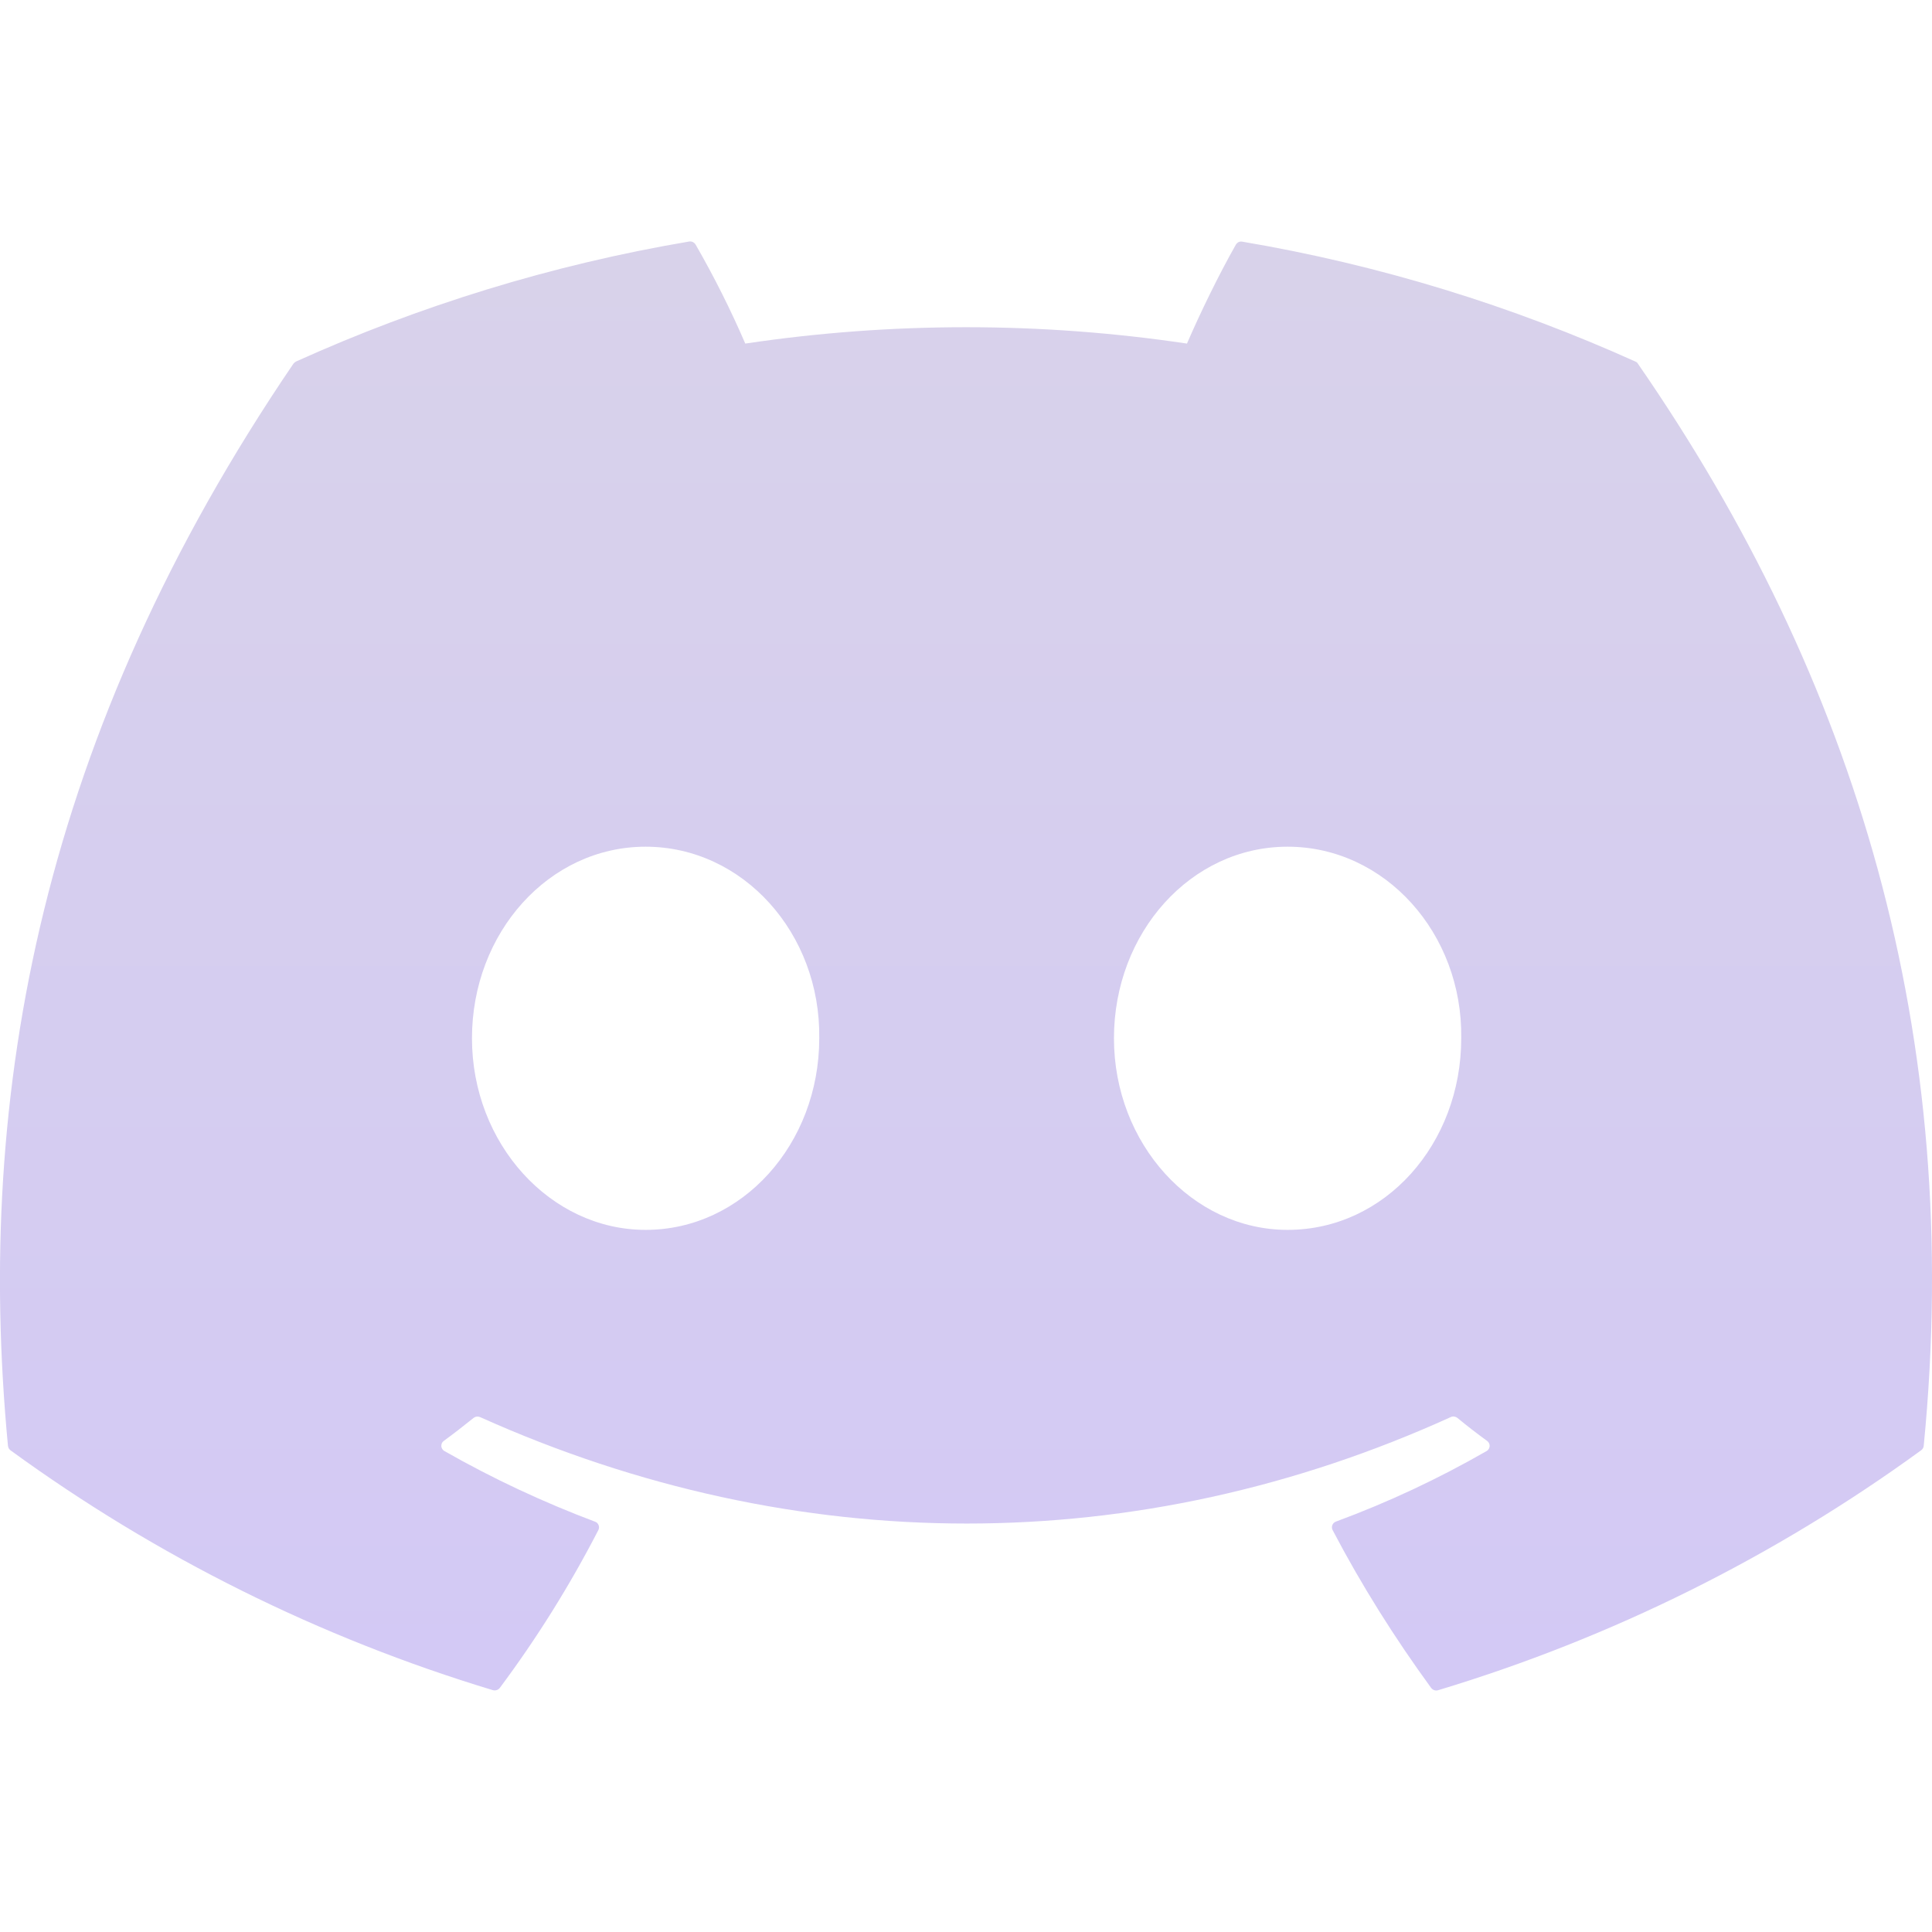 <svg width="24" height="24" viewBox="0 0 24 24" fill="none" xmlns="http://www.w3.org/2000/svg">
<g clip-path="url(#clip0_1479_163)">
<path d="M20.317 4.492C18.787 3.802 17.147 3.292 15.432 3.002C15.417 2.999 15.401 3.001 15.387 3.007C15.373 3.014 15.361 3.025 15.353 3.038C15.143 3.407 14.909 3.888 14.745 4.268C12.926 3.997 11.077 3.997 9.258 4.268C9.076 3.846 8.87 3.436 8.641 3.038C8.633 3.025 8.621 3.014 8.607 3.007C8.593 3 8.577 2.998 8.562 3C6.848 3.29 5.208 3.8 3.677 4.491C3.665 4.498 3.654 4.507 3.645 4.518C0.533 9.093 -0.32 13.555 0.099 17.961C0.1 17.972 0.104 17.982 0.109 17.992C0.114 18.001 0.121 18.009 0.13 18.016C1.946 19.339 3.972 20.346 6.123 20.996C6.138 21 6.154 21 6.169 20.995C6.184 20.991 6.197 20.982 6.207 20.97C6.669 20.351 7.079 19.694 7.433 19.007C7.438 18.998 7.441 18.987 7.441 18.977C7.442 18.966 7.44 18.956 7.436 18.946C7.432 18.936 7.426 18.927 7.419 18.919C7.411 18.912 7.402 18.907 7.392 18.903C6.746 18.66 6.12 18.367 5.52 18.025C5.509 18.019 5.5 18.01 5.494 18C5.487 17.989 5.483 17.977 5.482 17.965C5.482 17.952 5.484 17.94 5.489 17.928C5.494 17.917 5.502 17.907 5.512 17.9C5.639 17.807 5.763 17.711 5.884 17.613C5.895 17.605 5.908 17.599 5.922 17.598C5.935 17.596 5.949 17.598 5.962 17.603C9.889 19.367 14.142 19.367 18.023 17.603C18.036 17.597 18.05 17.595 18.064 17.597C18.078 17.599 18.091 17.604 18.102 17.612C18.222 17.711 18.346 17.807 18.474 17.9C18.484 17.907 18.492 17.917 18.497 17.928C18.503 17.939 18.505 17.952 18.505 17.964C18.504 17.977 18.5 17.988 18.494 17.999C18.488 18.01 18.479 18.019 18.468 18.025C17.871 18.368 17.247 18.661 16.595 18.902C16.585 18.906 16.576 18.911 16.568 18.919C16.561 18.926 16.555 18.935 16.551 18.945C16.547 18.955 16.545 18.966 16.546 18.976C16.546 18.987 16.549 18.997 16.554 19.007C16.914 19.694 17.326 20.348 17.779 20.969C17.789 20.981 17.802 20.991 17.817 20.996C17.832 21.001 17.848 21.001 17.863 20.997C20.017 20.348 22.046 19.34 23.865 18.016C23.874 18.01 23.881 18.002 23.887 17.992C23.892 17.983 23.896 17.973 23.897 17.962C24.397 12.868 23.059 8.442 20.348 4.52C20.341 4.507 20.33 4.497 20.317 4.492ZM8.02 15.278C6.838 15.278 5.863 14.209 5.863 12.898C5.863 11.586 6.819 10.518 8.02 10.518C9.23 10.518 10.196 11.595 10.177 12.898C10.177 14.21 9.221 15.278 8.02 15.278ZM15.995 15.278C14.812 15.278 13.838 14.209 13.838 12.898C13.838 11.586 14.793 10.518 15.995 10.518C17.205 10.518 18.171 11.595 18.152 12.898C18.152 14.21 17.206 15.278 15.995 15.278Z" fill="url(#paint0_linear_1479_163)"/>
</g>
<defs>
<linearGradient id="paint0_linear_1479_163" x1="12" y1="2.999" x2="12" y2="21" gradientUnits="userSpaceOnUse">
<stop stop-color="#D8D2EA"/>
<stop offset="1" stop-color="#D3C9F5"/>
</linearGradient>
<clipPath id="clip0_1479_163">
<rect width="24" height="24" fill="white"/>
</clipPath>
</defs>
</svg>
